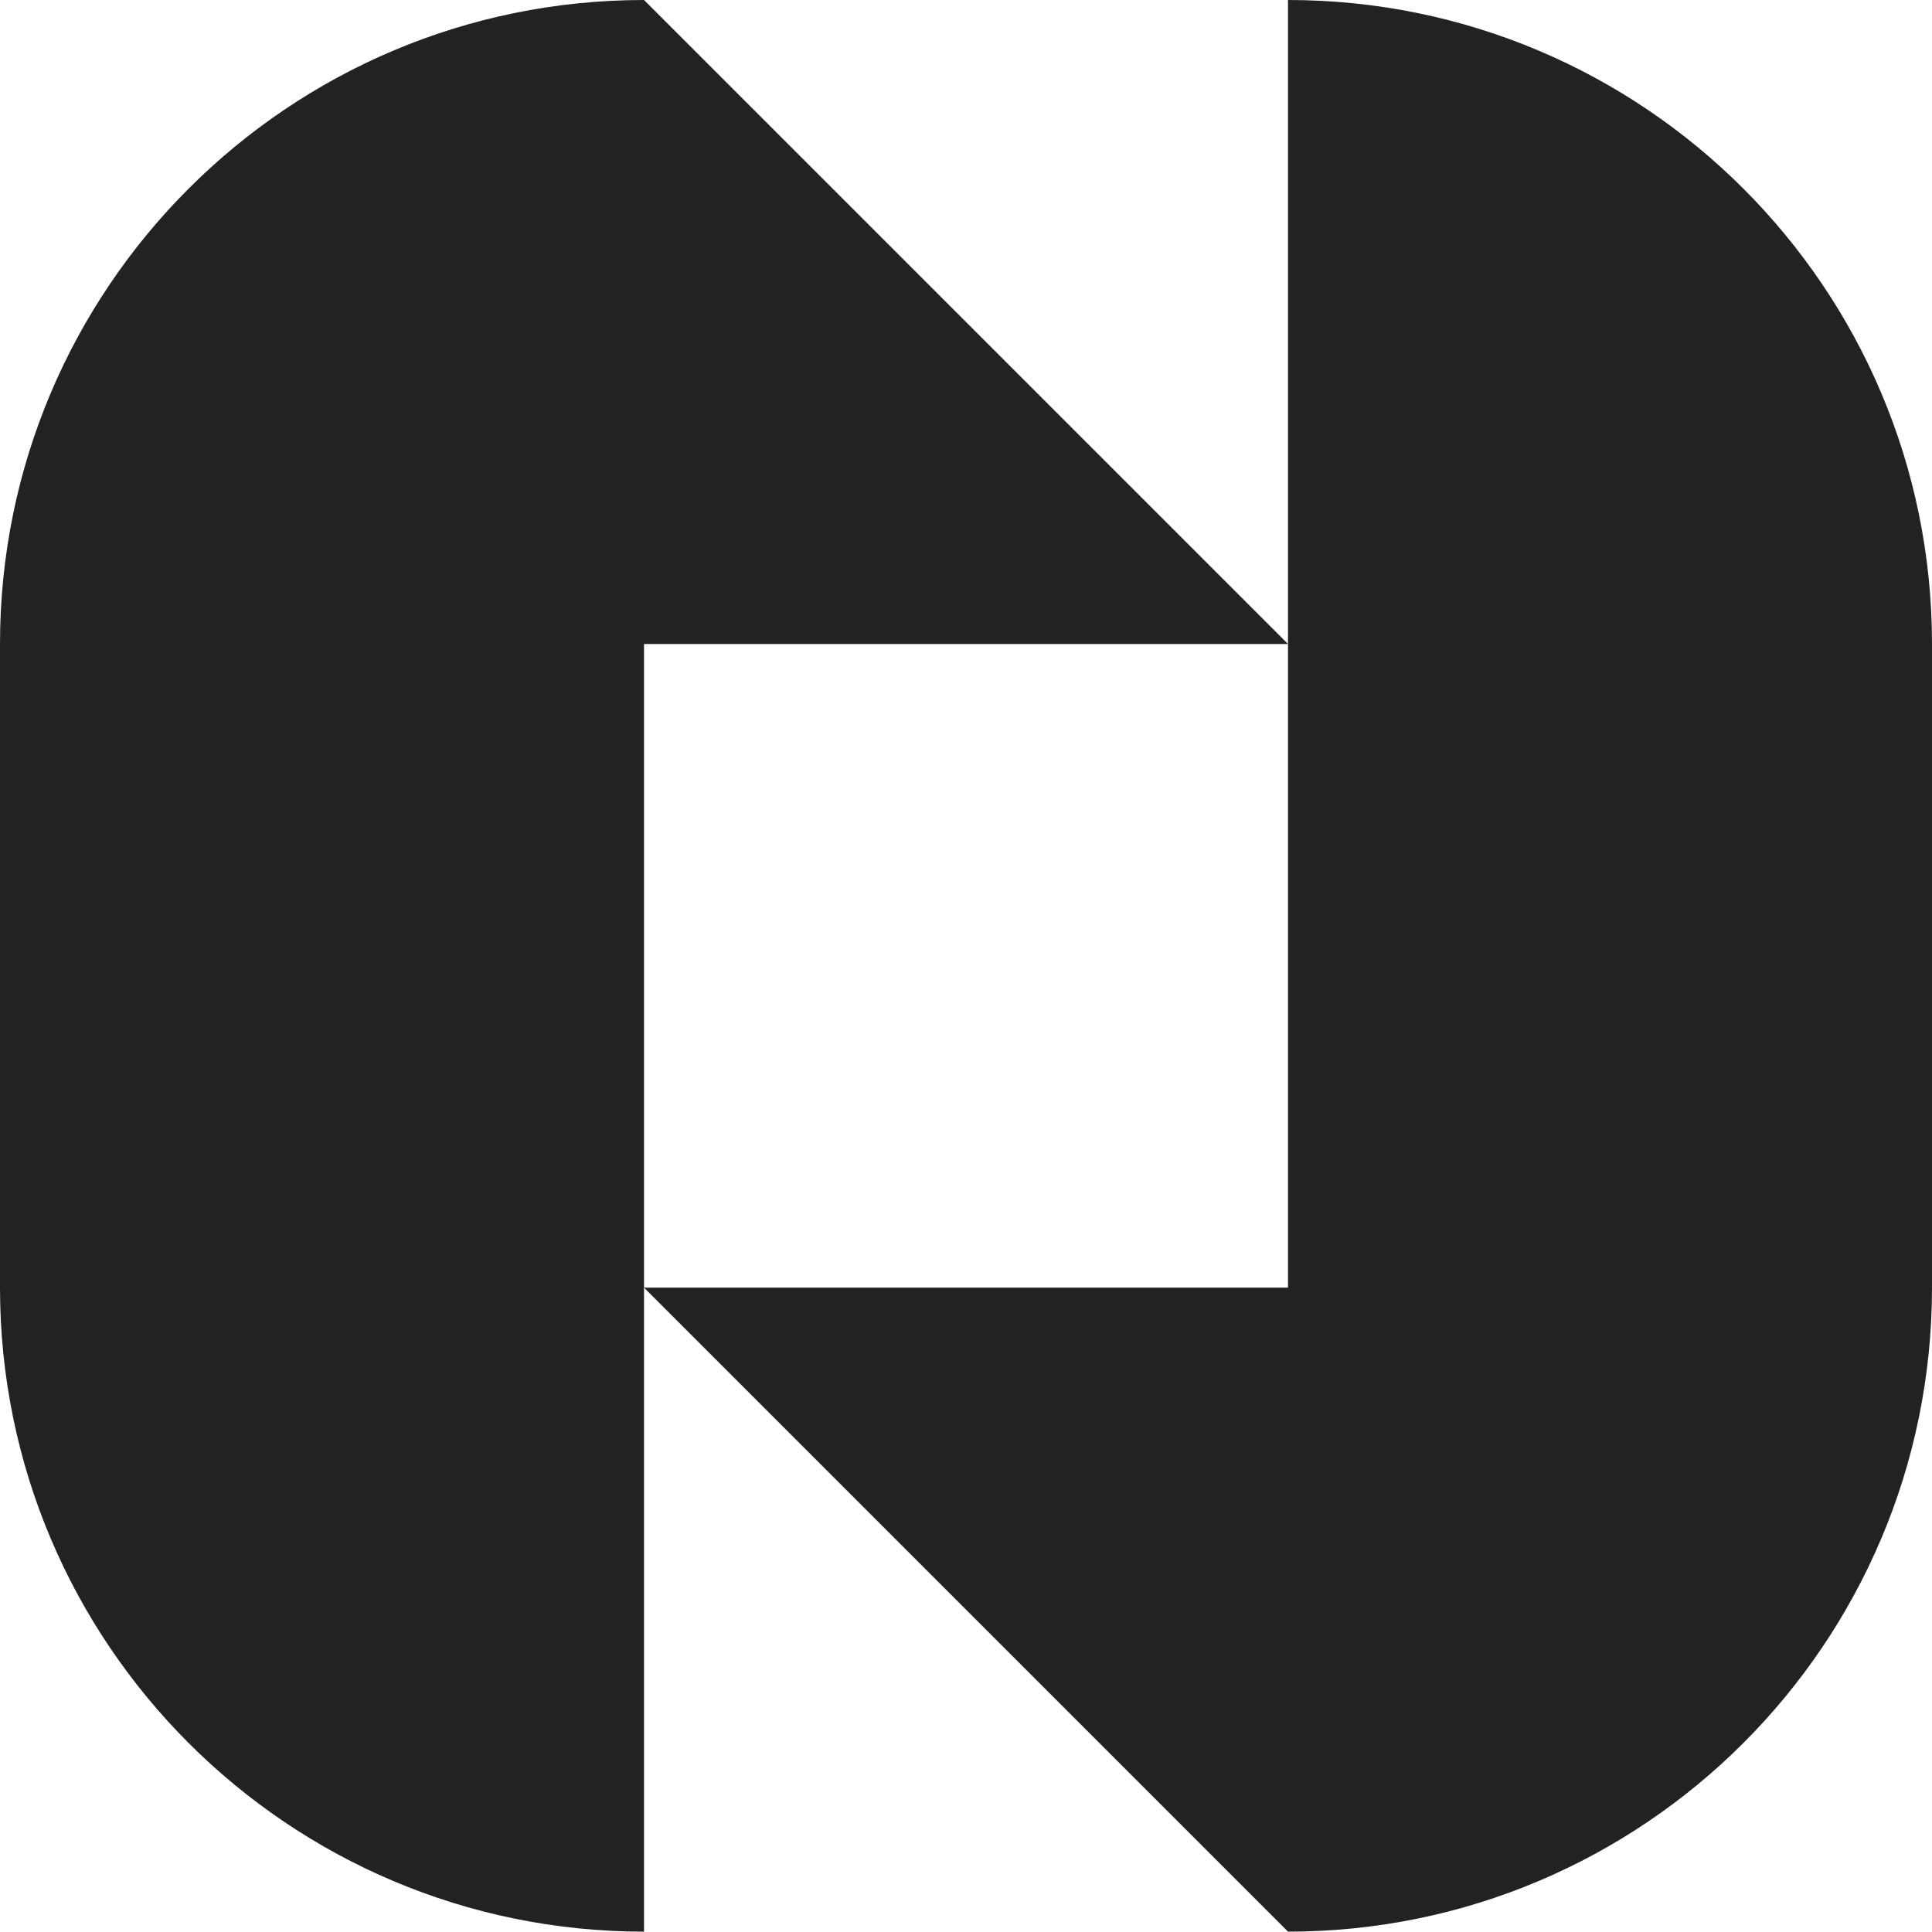 <svg xmlns="http://www.w3.org/2000/svg" id="Camada_2" data-name="Camada 2" viewBox="0 0 378.84 378.77"><defs><style>      .cls-1 {        fill: #222220;      }    </style></defs><g id="Camada_1-2" data-name="Camada 1"><path class="cls-1" d="M252.56,126.28h-126.28v252.49C56.56,378.77.04,322.27,0,252.56v-126.28C0,56.54,56.54,0,126.28,0l126.28,126.28Z"></path><path class="cls-1" d="M378.84,126.2v126.28c0,69.75-56.54,126.29-126.28,126.29l-126.28-126.28h126.28V0c69.71,0,126.24,56.5,126.28,126.2Z"></path></g></svg>